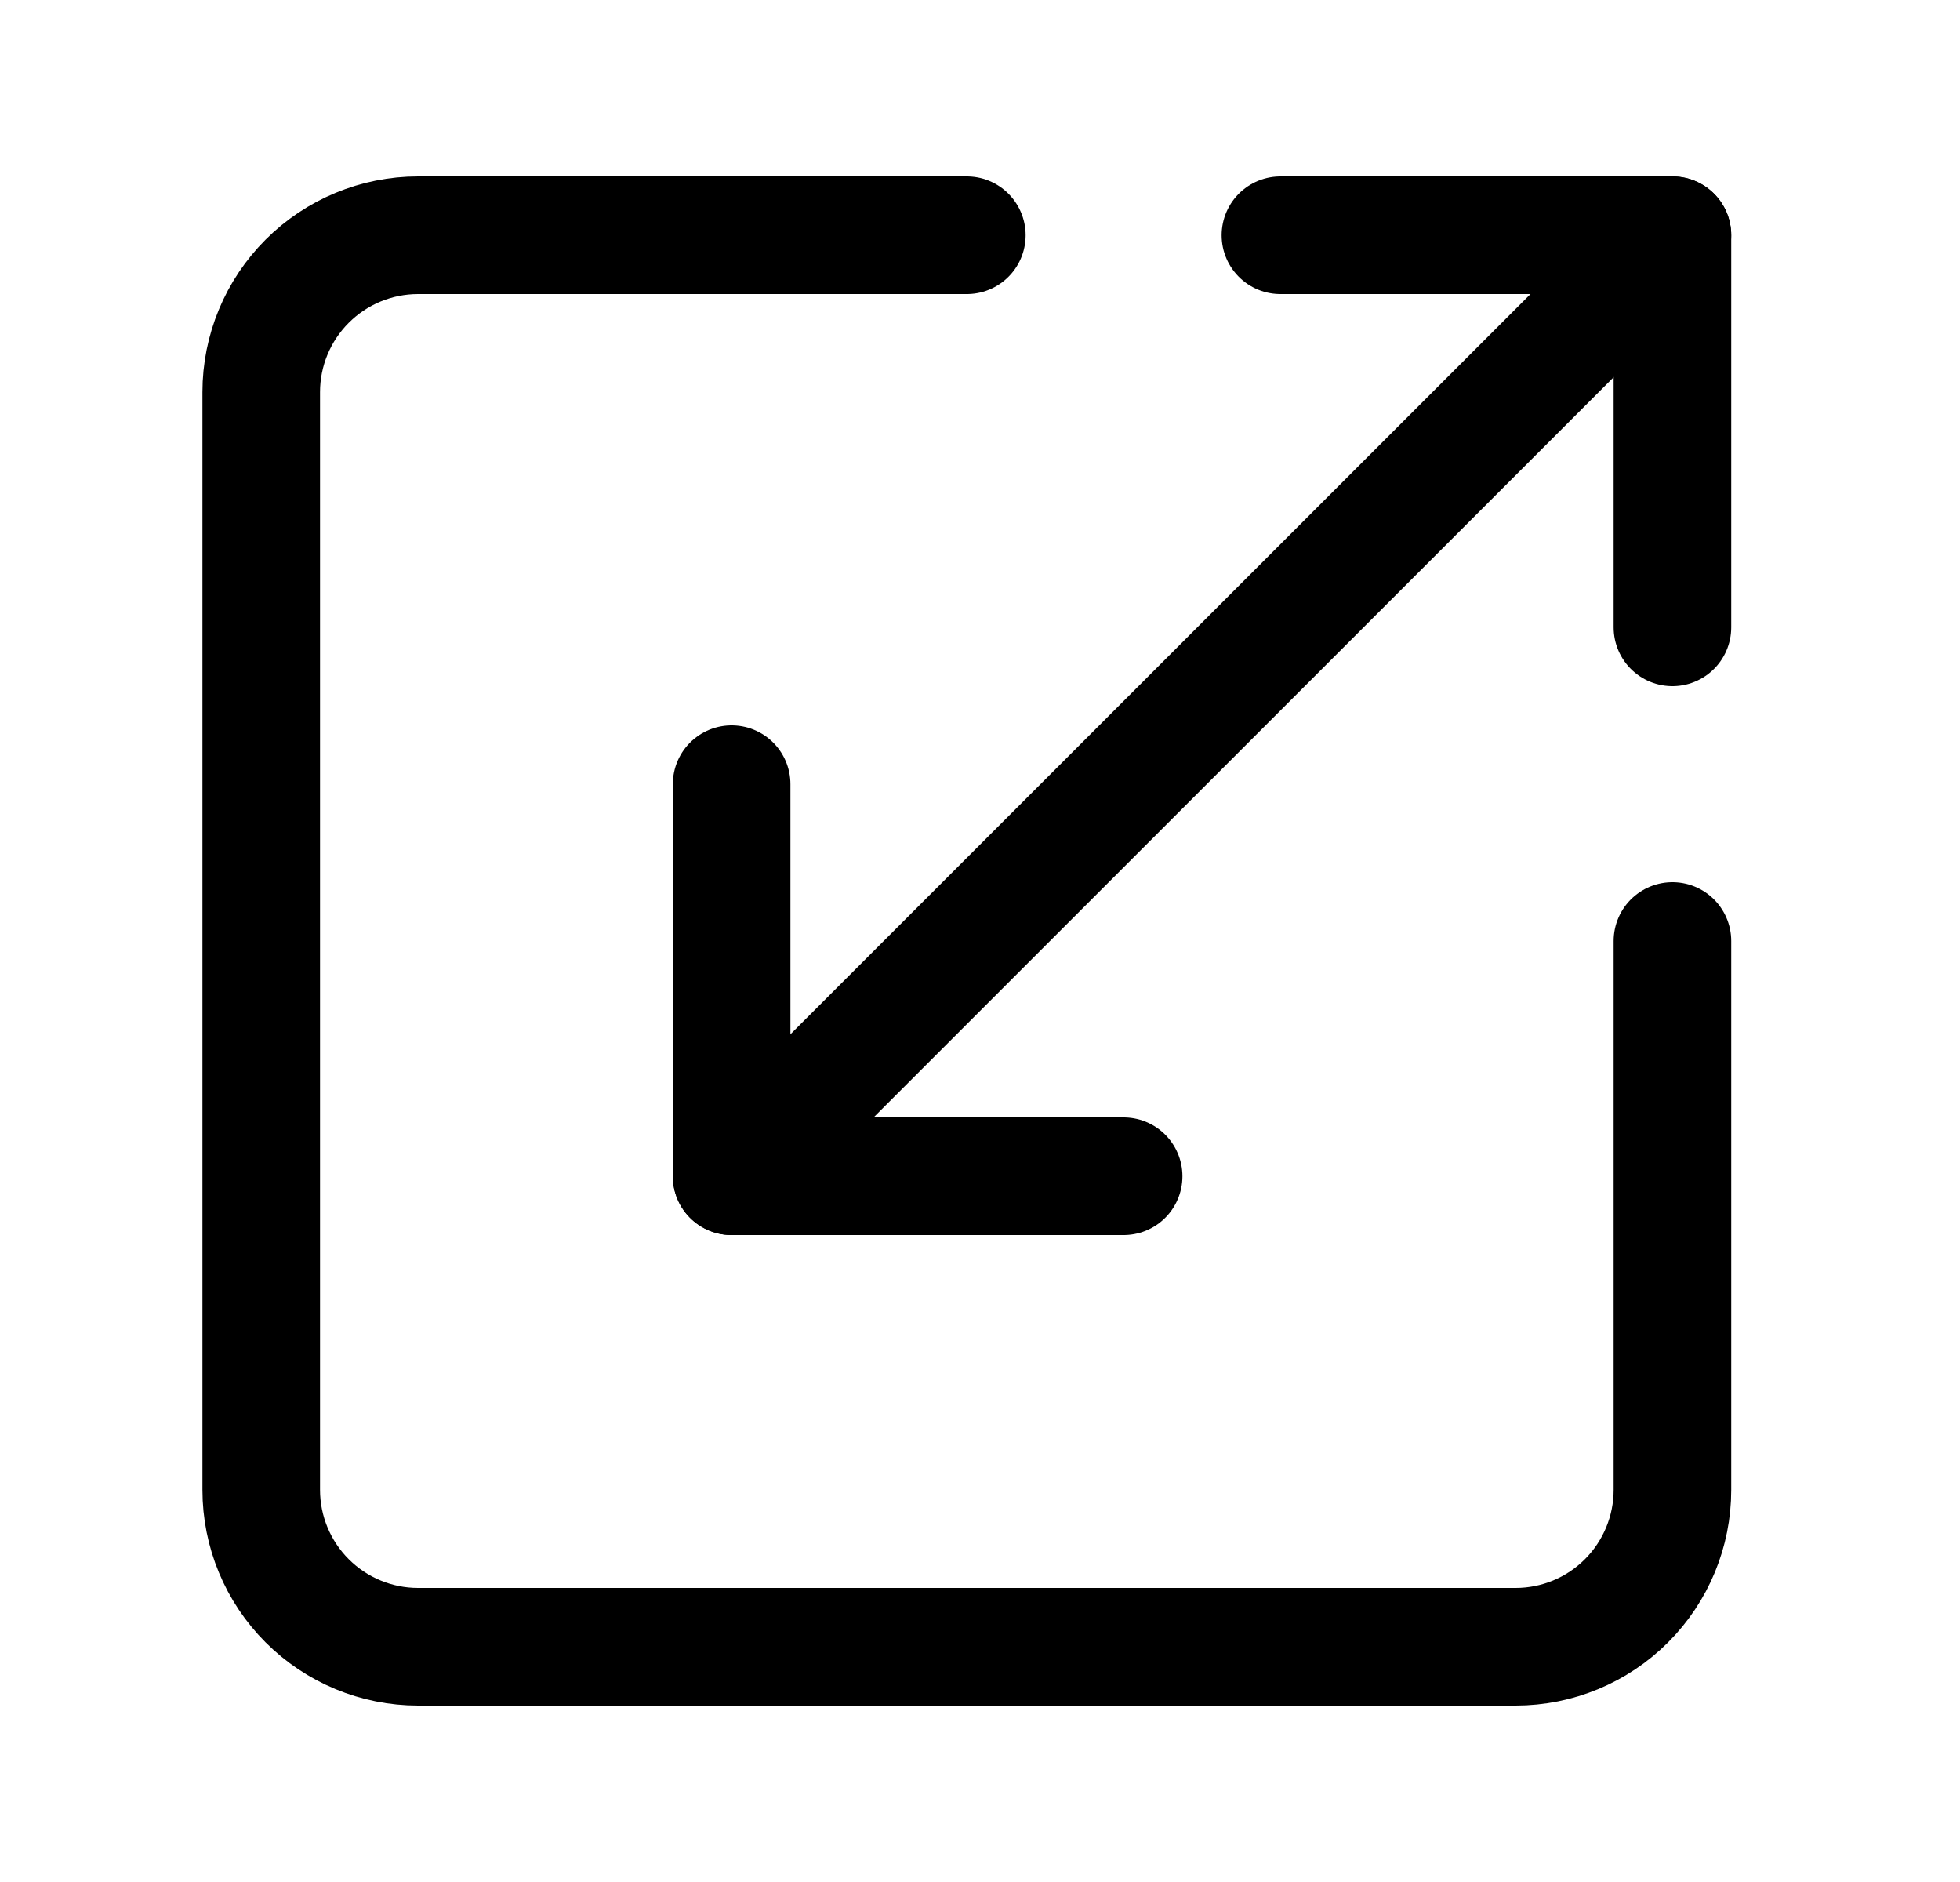<svg width="25" height="24" viewBox="0 0 25 24" fill="none" xmlns="http://www.w3.org/2000/svg">
<path d="M12.332 3H5.332C4.802 3 4.293 3.211 3.918 3.586C3.543 3.961 3.332 4.47 3.332 5V19C3.332 19.53 3.543 20.039 3.918 20.414C4.293 20.789 4.802 21 5.332 21H19.332C19.863 21 20.371 20.789 20.746 20.414C21.121 20.039 21.332 19.53 21.332 19V12" stroke="black" stroke-width="1.5" stroke-linecap="round" stroke-linejoin="round"/>
<path d="M14.332 15H9.332V10" stroke="black" stroke-width="1.5" stroke-linecap="round" stroke-linejoin="round"/>
<path d="M16.332 3H21.332V8" stroke="black" stroke-width="1.5" stroke-linecap="round" stroke-linejoin="round"/>
<path d="M21.332 3L9.332 15" stroke="black" stroke-width="1.5" stroke-linecap="round" stroke-linejoin="round"/>
</svg>
